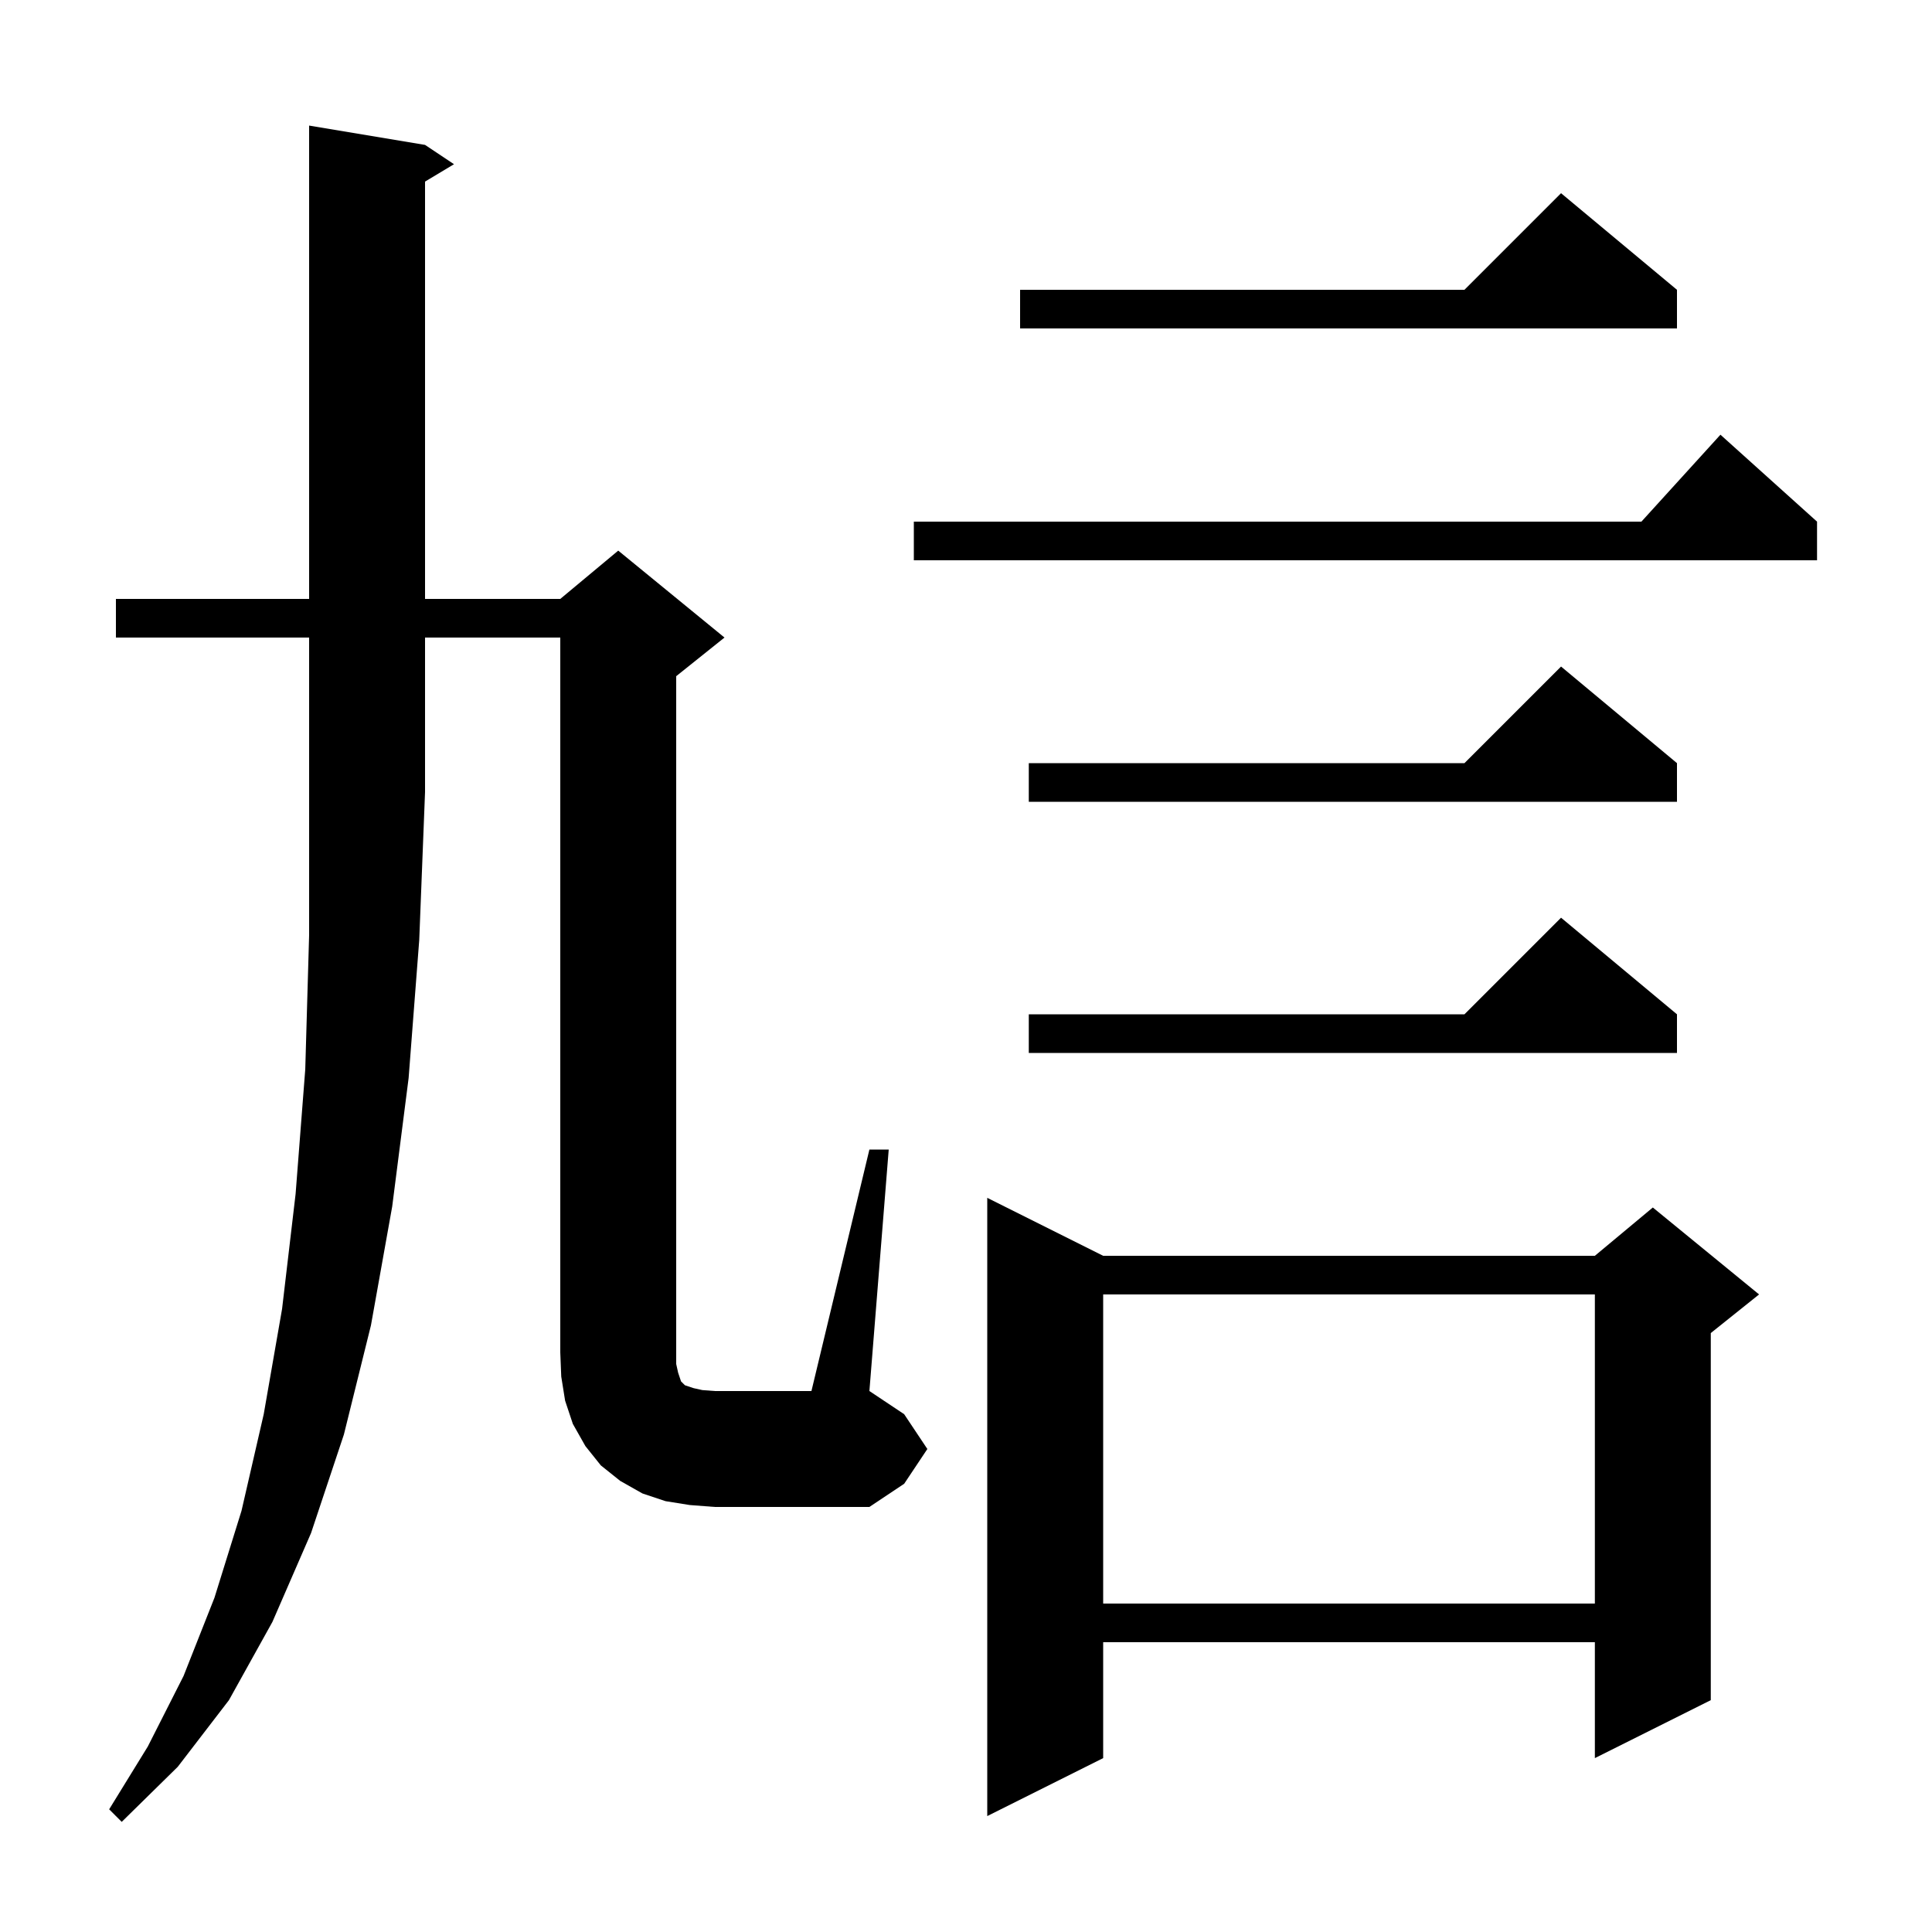 <svg xmlns="http://www.w3.org/2000/svg" xmlns:xlink="http://www.w3.org/1999/xlink" version="1.1" baseProfile="full" viewBox="0 0 200 200" width="200" height="200"><g fill="currentColor"><path d="M 12.0 66.0 L 12.0 62.0 L 32.0 62.0 L 32.0 13.0 L 44.0 15.0 L 47.0 17.0 L 44.0 18.8 L 44.0 62.0 L 58.0 62.0 L 64.0 57.0 L 75.0 66.0 L 70.0 70.0 L 70.0 141.2 L 70.2 142.1 L 70.5 143.0 L 70.9 143.4 L 71.8 143.7 L 72.7 143.9 L 74.0 144.0 L 84.0 144.0 L 90.0 119.0 L 92.0 119.0 L 90.0 144.0 L 93.6 146.4 L 96.0 150.0 L 93.6 153.6 L 90.0 156.0 L 74.0 156.0 L 71.4 155.8 L 68.9 155.4 L 66.5 154.6 L 64.2 153.3 L 62.2 151.7 L 60.6 149.7 L 59.3 147.4 L 58.5 145.0 L 58.1 142.5 L 58.0 140.0 L 58.0 66.0 L 44.0 66.0 L 44.0 82.0 L 43.4 97.3 L 42.3 111.6 L 40.6 124.9 L 38.4 137.2 L 35.6 148.5 L 32.2 158.7 L 28.2 167.9 L 23.7 176.0 L 18.4 182.9 L 12.6 188.6 L 11.3 187.3 L 15.3 180.8 L 19.0 173.5 L 22.2 165.4 L 25.0 156.4 L 27.3 146.4 L 29.2 135.5 L 30.6 123.6 L 31.6 110.7 L 32.0 96.8 L 32.0 66.0 Z M 114.2 130.0 L 165.1 130.0 L 171.1 125.0 L 182.1 134.0 L 177.1 138.0 L 177.1 176.0 L 165.1 182.0 L 165.1 170.0 L 114.2 170.0 L 114.2 182.0 L 102.2 188.0 L 102.2 124.0 Z M 114.2 134.0 L 114.2 166.0 L 165.1 166.0 L 165.1 134.0 Z M 173.6 105.0 L 173.6 109.0 L 106.5 109.0 L 106.5 105.0 L 151.6 105.0 L 161.6 95.0 Z M 173.6 79.0 L 173.6 83.0 L 106.5 83.0 L 106.5 79.0 L 151.6 79.0 L 161.6 69.0 Z M 188.1 54.0 L 188.1 58.0 L 94.6 58.0 L 94.6 54.0 L 169.918 54.0 L 178.1 45.0 Z M 173.6 30.0 L 173.6 34.0 L 105.6 34.0 L 105.6 30.0 L 151.6 30.0 L 161.6 20.0 Z "/></g></svg>